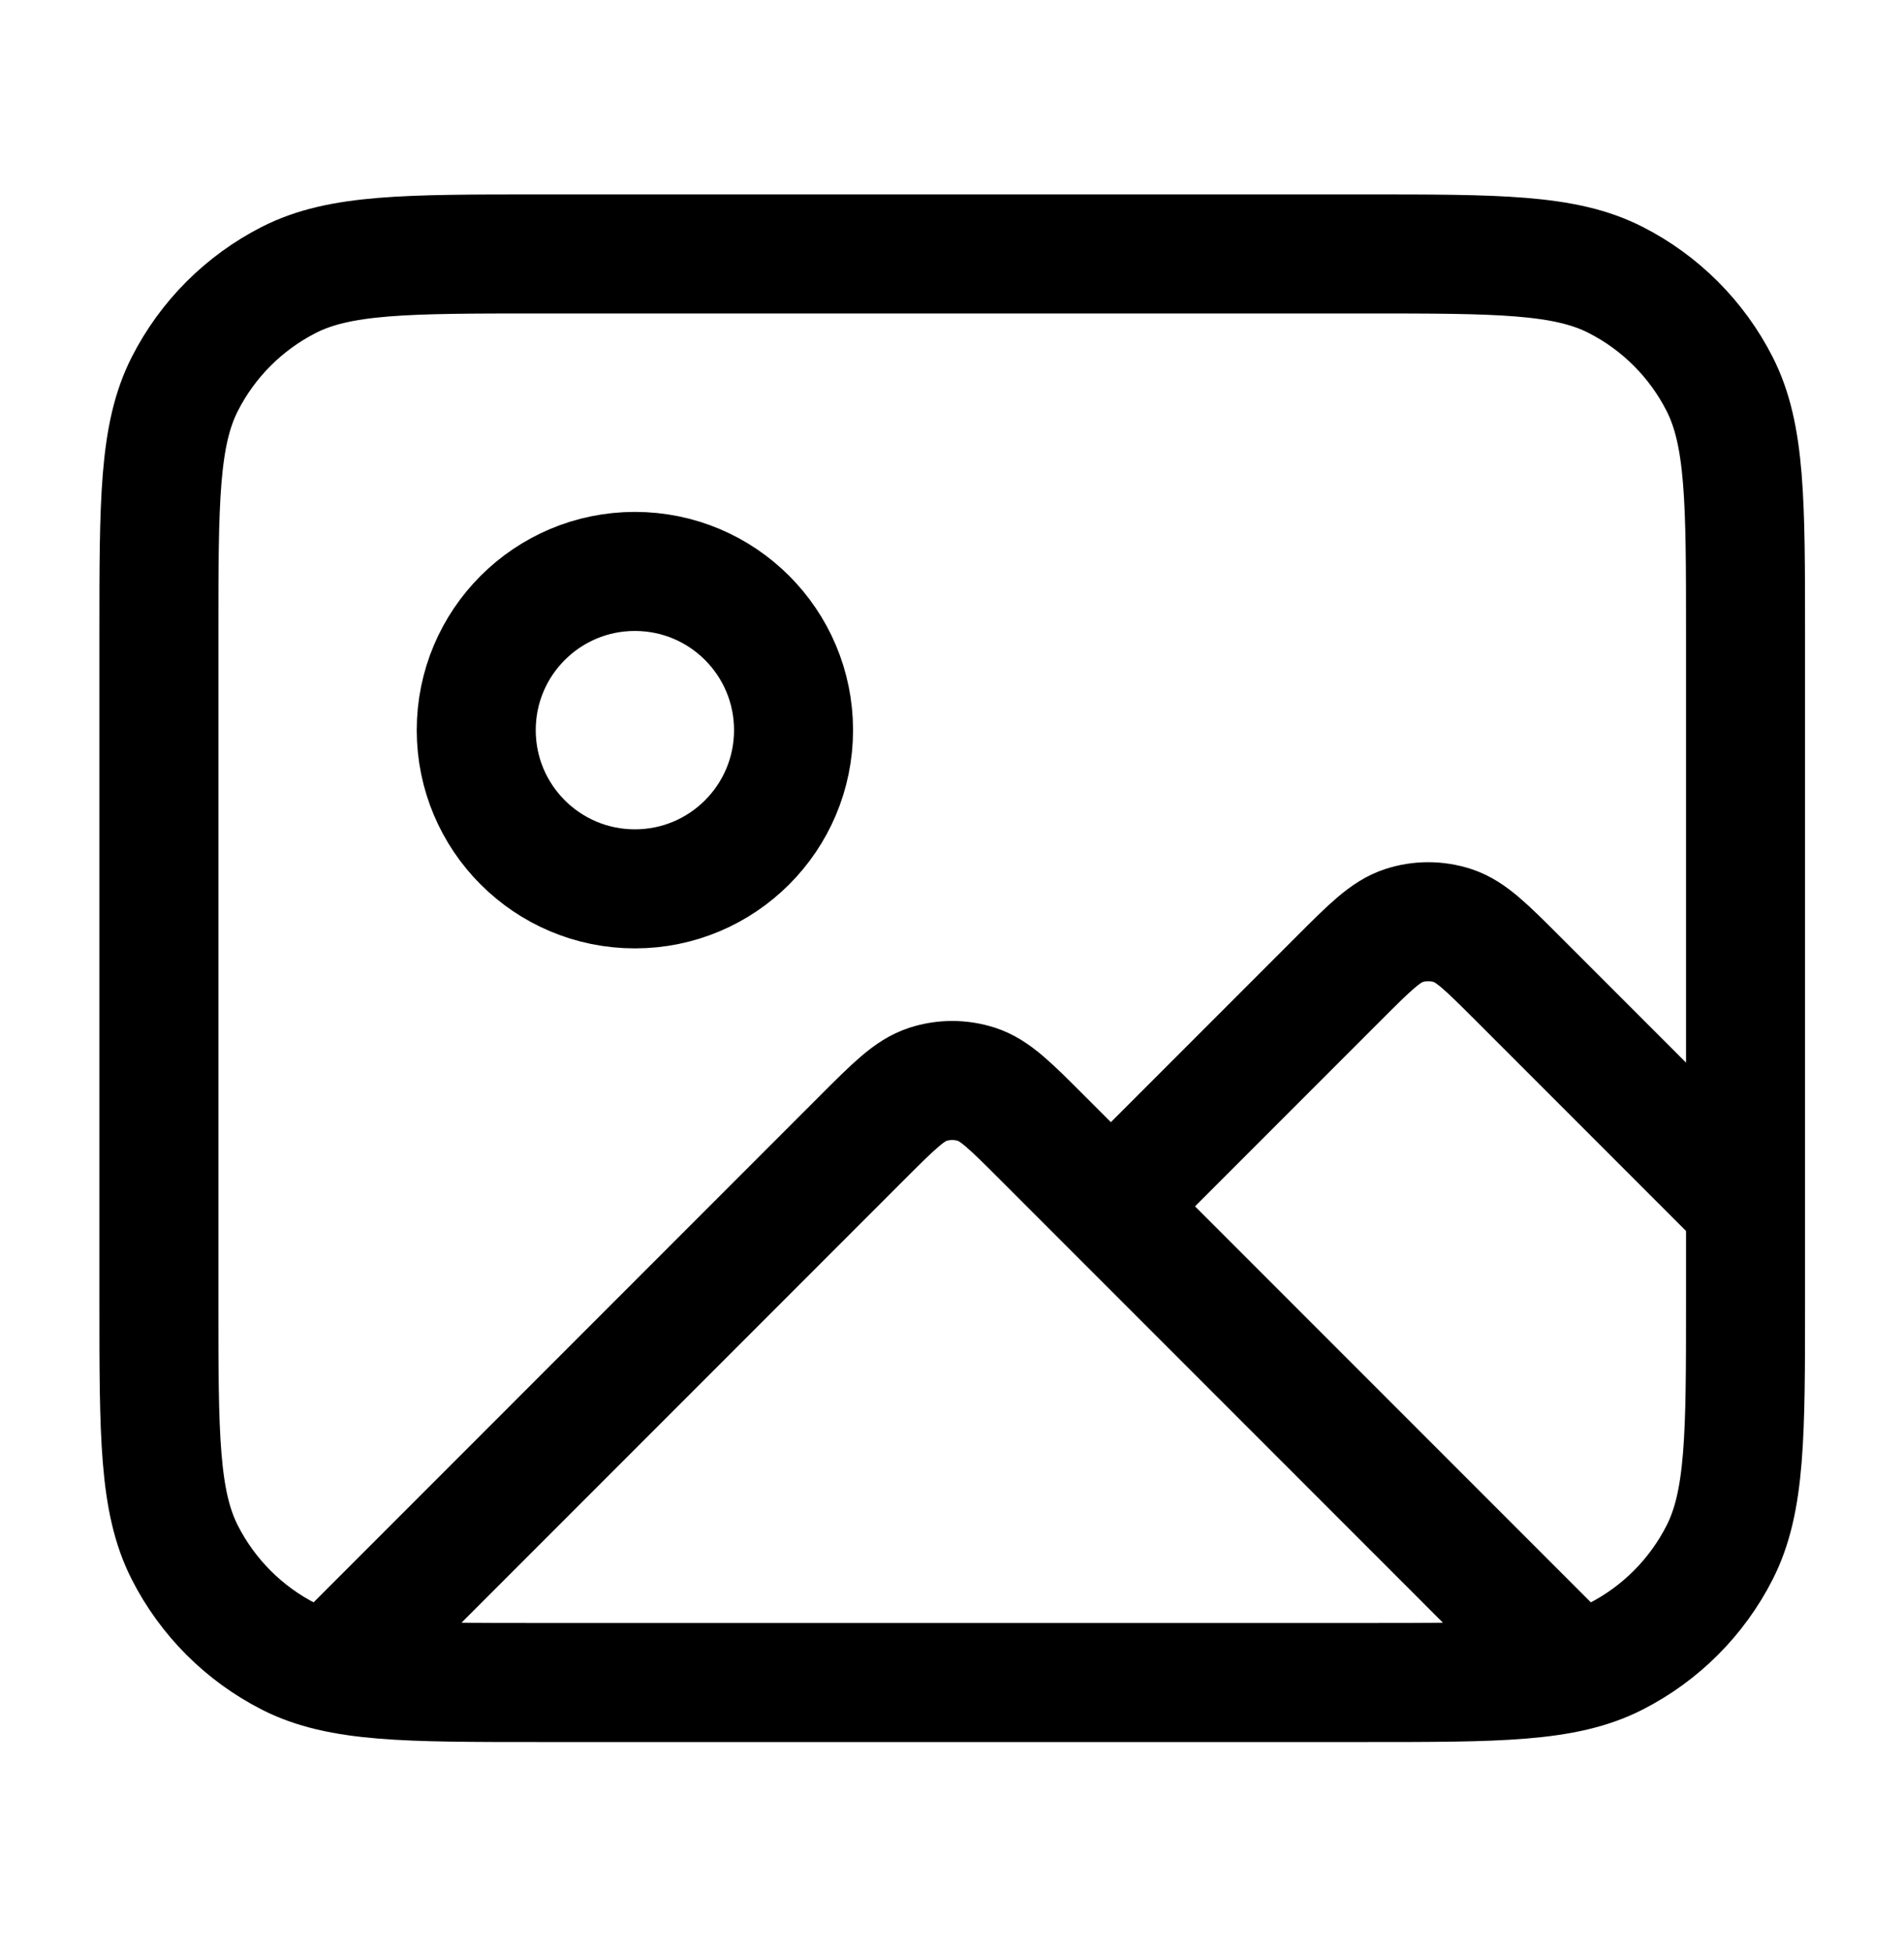 <svg width="40" height="41" viewBox="0 0 40 41" fill="none" xmlns="http://www.w3.org/2000/svg">
<path d="M7.125 34.88L18.119 23.885C18.779 23.225 19.109 22.895 19.49 22.772C19.824 22.663 20.185 22.663 20.52 22.772C20.9 22.895 21.23 23.225 21.89 23.885L32.811 34.806M23.338 25.333L28.119 20.552C28.779 19.892 29.109 19.562 29.49 19.438C29.824 19.329 30.185 19.329 30.52 19.438C30.9 19.562 31.23 19.892 31.89 20.552L36.671 25.333M16.671 15.333C16.671 17.174 15.179 18.666 13.338 18.666C11.497 18.666 10.005 17.174 10.005 15.333C10.005 13.492 11.497 12 13.338 12C15.179 12 16.671 13.492 16.671 15.333ZM11.338 35.333H28.671C31.472 35.333 32.872 35.333 33.941 34.788C34.882 34.309 35.647 33.544 36.126 32.603C36.671 31.533 36.671 30.133 36.671 27.333V13.333C36.671 10.533 36.671 9.133 36.126 8.063C35.647 7.122 34.882 6.357 33.941 5.878C32.872 5.333 31.472 5.333 28.671 5.333H11.338C8.538 5.333 7.137 5.333 6.068 5.878C5.127 6.357 4.362 7.122 3.883 8.063C3.338 9.133 3.338 10.533 3.338 13.333V27.333C3.338 30.133 3.338 31.533 3.883 32.603C4.362 33.544 5.127 34.309 6.068 34.788C7.137 35.333 8.538 35.333 11.338 35.333Z" stroke="black" stroke-width="2.5" stroke-linecap="round" stroke-linejoin="round"/>
</svg>

